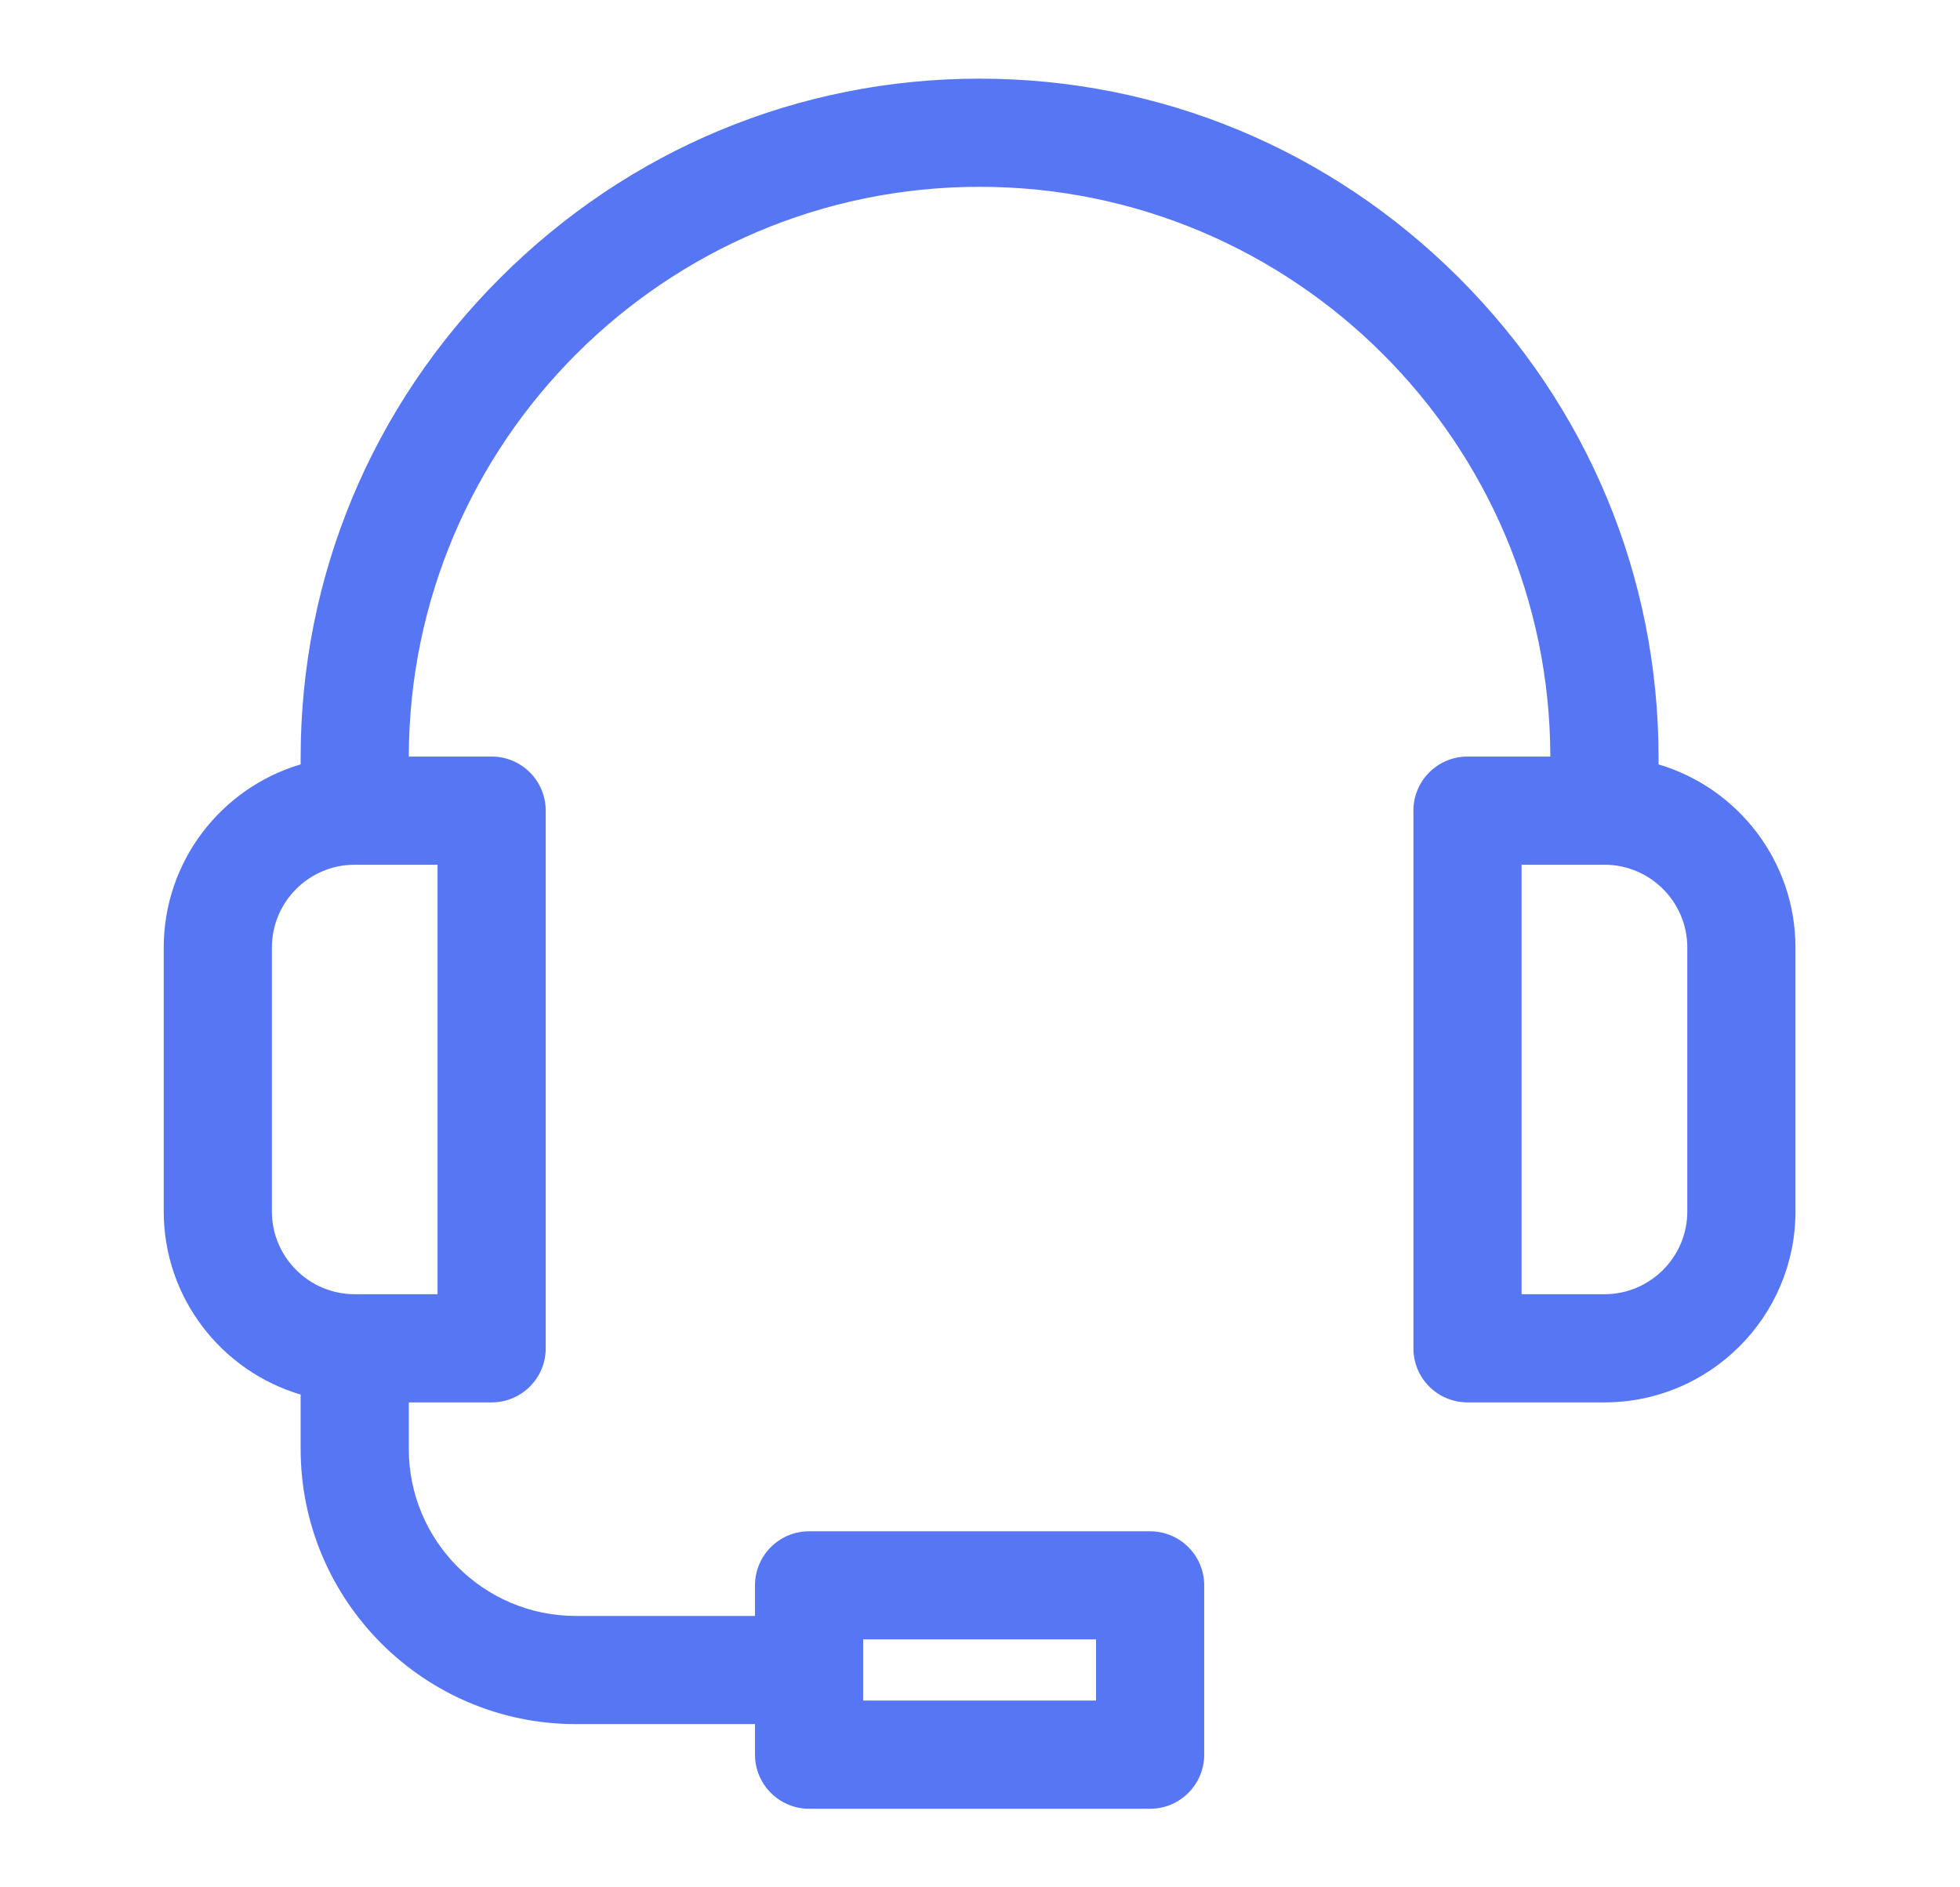 <svg width="27" height="26" viewBox="0 0 27 26" fill="none" xmlns="http://www.w3.org/2000/svg">
<path d="M22.824 10.531V10.548L22.84 10.553C23.92 10.872 24.71 11.872 24.71 13.054V16.689C24.71 18.127 23.54 19.296 22.102 19.296H20.216C19.817 19.296 19.494 18.973 19.494 18.575V11.167C19.494 10.769 19.817 10.446 20.216 10.446H21.357H21.381L21.38 10.423C21.373 6.08 17.838 2.55 13.494 2.55C9.15 2.55 5.616 6.08 5.608 10.423L5.608 10.446H5.632H6.773C7.171 10.446 7.494 10.769 7.494 11.167V18.575C7.494 18.973 7.171 19.296 6.773 19.296H5.631H5.608V19.32V19.961C5.608 21.242 6.65 22.285 7.932 22.285H10.391L10.394 22.285L10.4 22.285L10.424 22.285V22.262V21.84C10.424 21.442 10.747 21.119 11.145 21.119H15.844C16.242 21.119 16.565 21.442 16.565 21.84V24.172C16.565 24.57 16.242 24.894 15.844 24.894H11.145C10.747 24.894 10.424 24.57 10.424 24.172V23.75V23.727H10.4C10.398 23.727 10.395 23.727 10.394 23.727L10.391 23.728H7.932C5.855 23.728 4.165 22.038 4.165 19.961V19.212V19.194L4.148 19.189C3.069 18.87 2.279 17.87 2.279 16.689V13.054C2.279 11.872 3.069 10.872 4.148 10.553L4.165 10.548V10.531V10.436C4.165 7.954 5.138 5.613 6.905 3.847C8.672 2.08 11.012 1.107 13.494 1.107C15.977 1.107 18.317 2.08 20.084 3.847C21.851 5.614 22.824 7.954 22.824 10.436V10.531ZM11.89 22.561H11.867V22.585V23.427V23.451H11.89H15.099H15.122V23.427V22.585V22.561H15.099H11.89ZM6.028 17.853H6.051V17.83V11.912V11.889H6.028H4.887C4.244 11.889 3.722 12.411 3.722 13.054V16.689C3.722 17.331 4.244 17.853 4.887 17.853H6.028ZM20.937 17.83V17.853H20.961H22.102C22.744 17.853 23.267 17.331 23.267 16.689V13.054C23.267 12.411 22.744 11.889 22.102 11.889H20.961H20.937V11.912V17.83Z" fill="#5776F3" stroke="#5776F3" stroke-width="0.047"/>
</svg>
